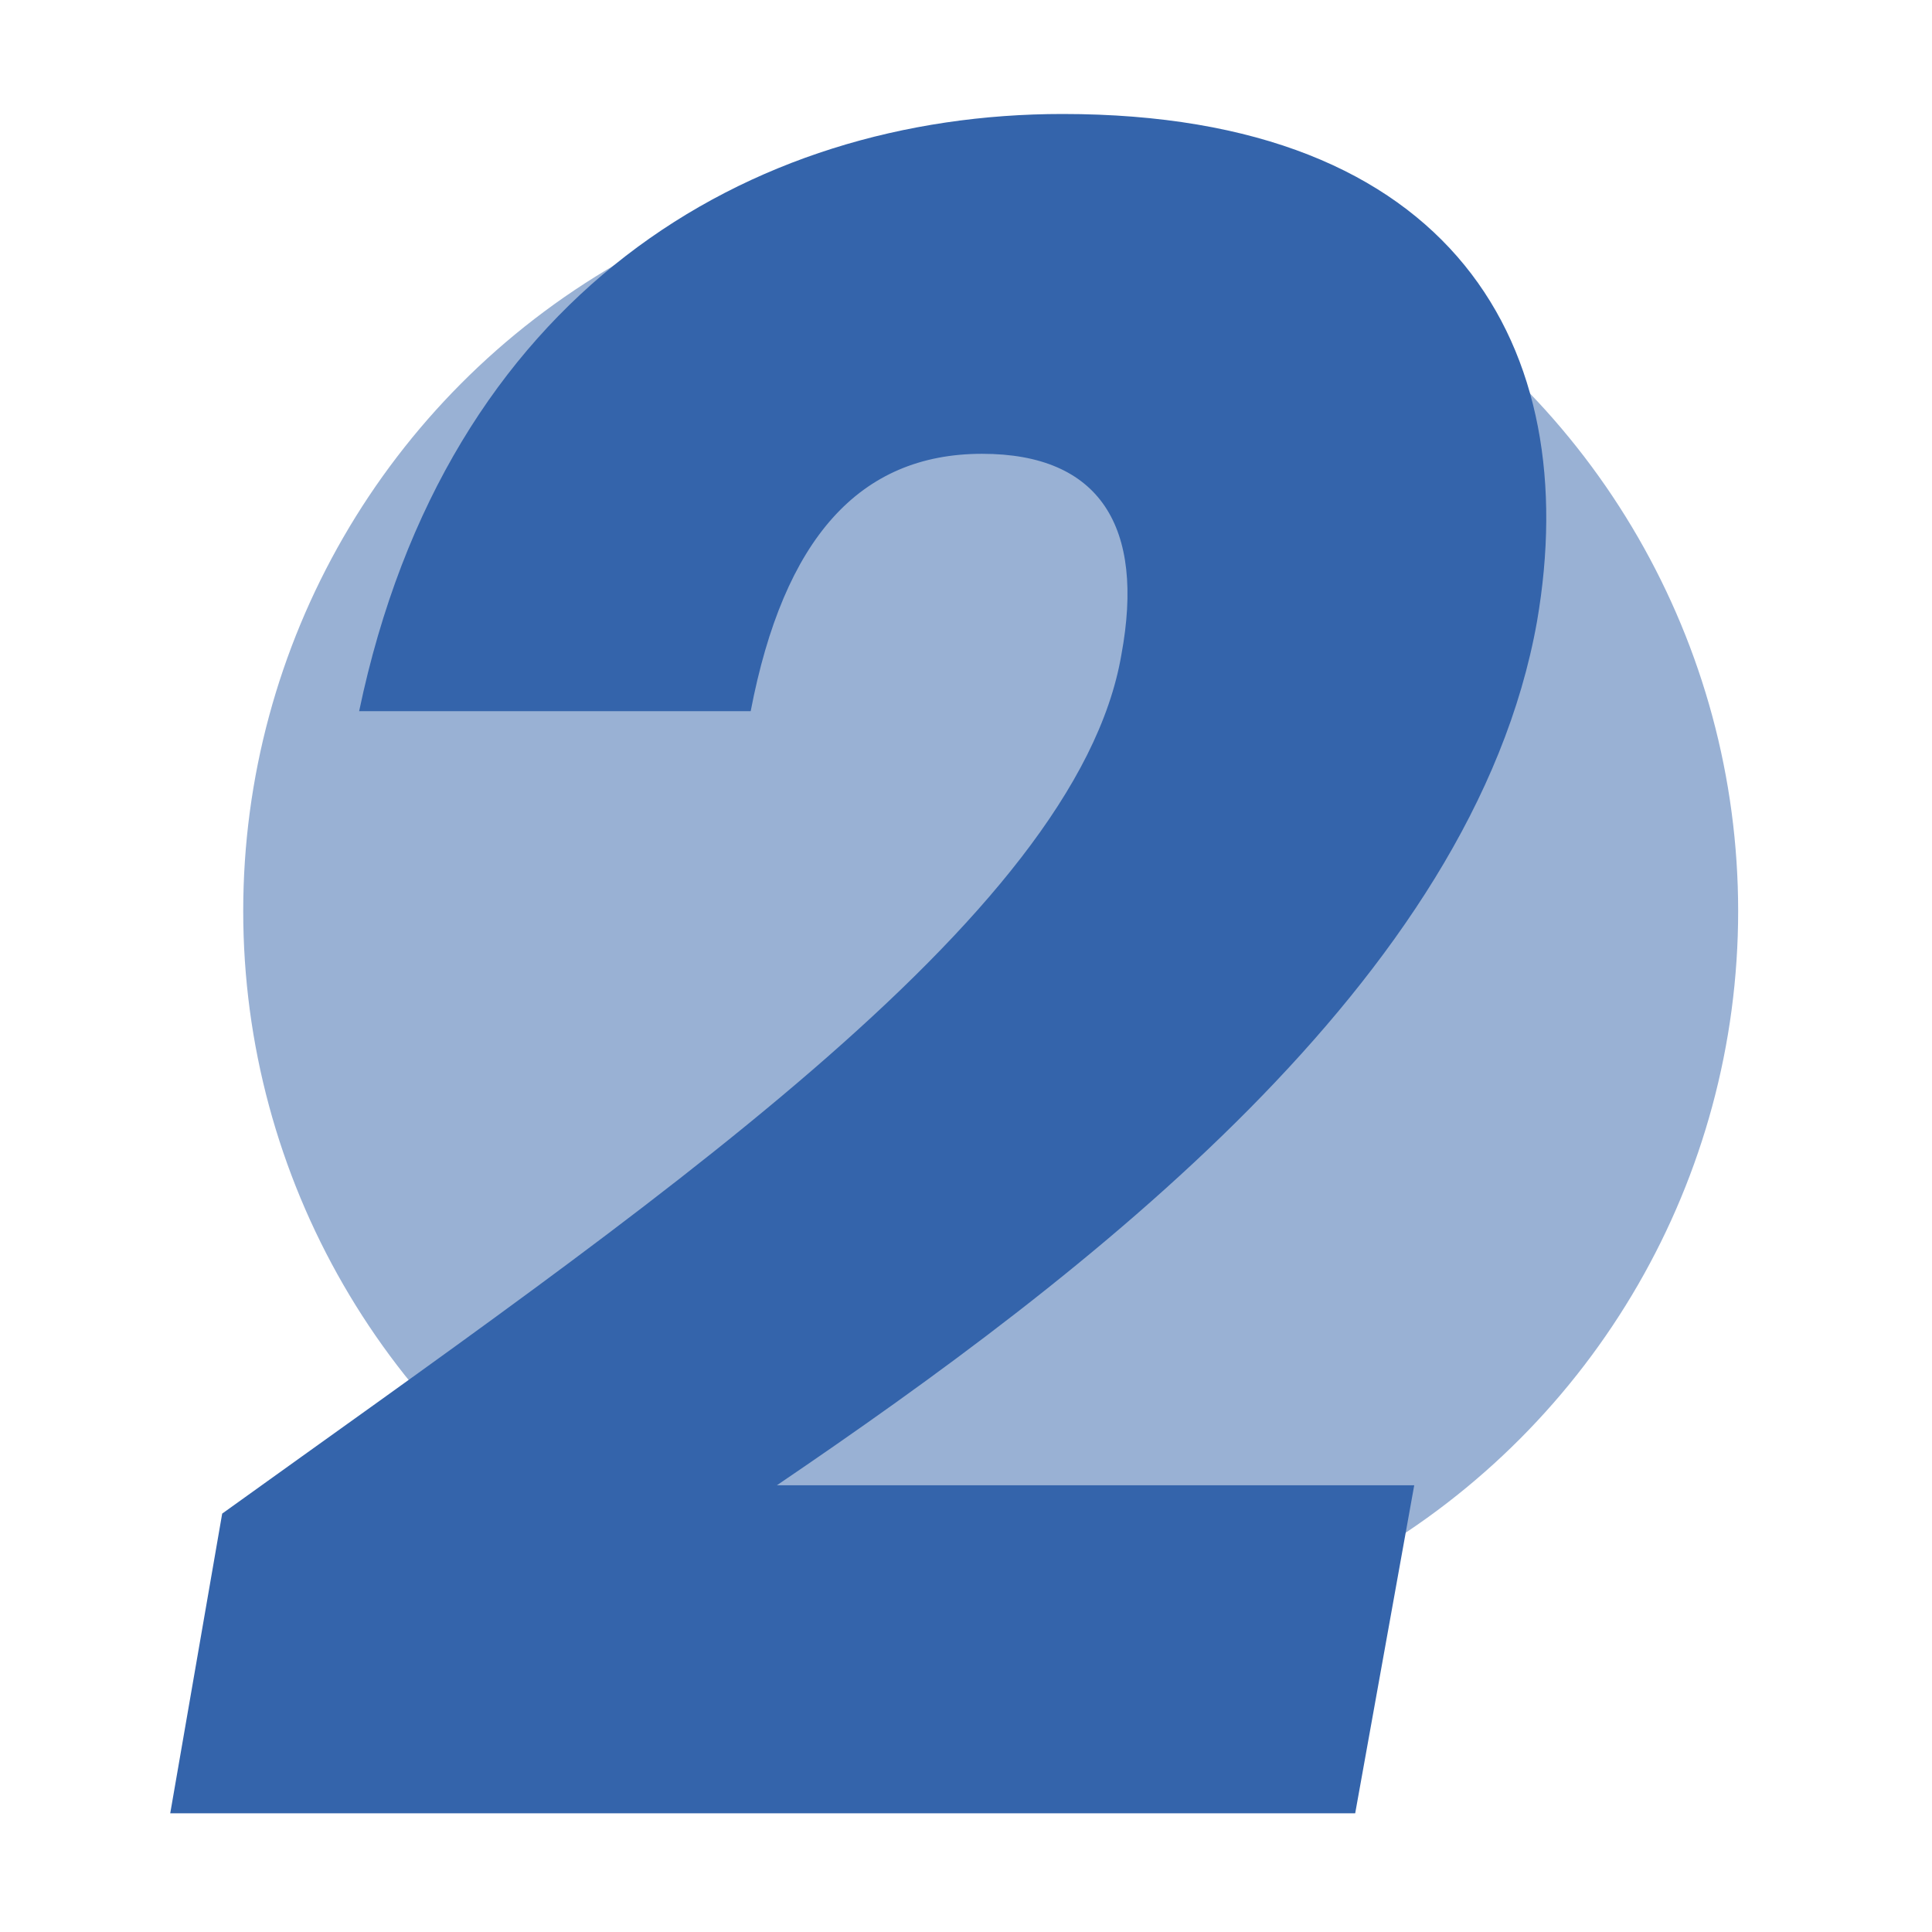 <svg version="1.1" id="Layer_1" xmlns="http://www.w3.org/2000/svg" x="0" y="0" viewBox="0 0 900 900" xml:space="preserve"><circle cx="461.5" cy="424.4" r="348.2" opacity=".5" fill="#3464ab"/><path d="M103.5 705.1c195.7-140.7 398-277.1 418.9-400.2 11-59.4-9.9-93.5-64.9-93.5-57.2 0-92.4 39.6-107.8 119.9H167.3C208 136.6 348.7 53.1 495 53.1c182.5 0 243 108.9 221 236.4-29.7 167.1-210 304.6-354.1 402.4h296.9l-27.5 152.8h-552l24.2-139.6z" fill="#3464ab"/></svg>